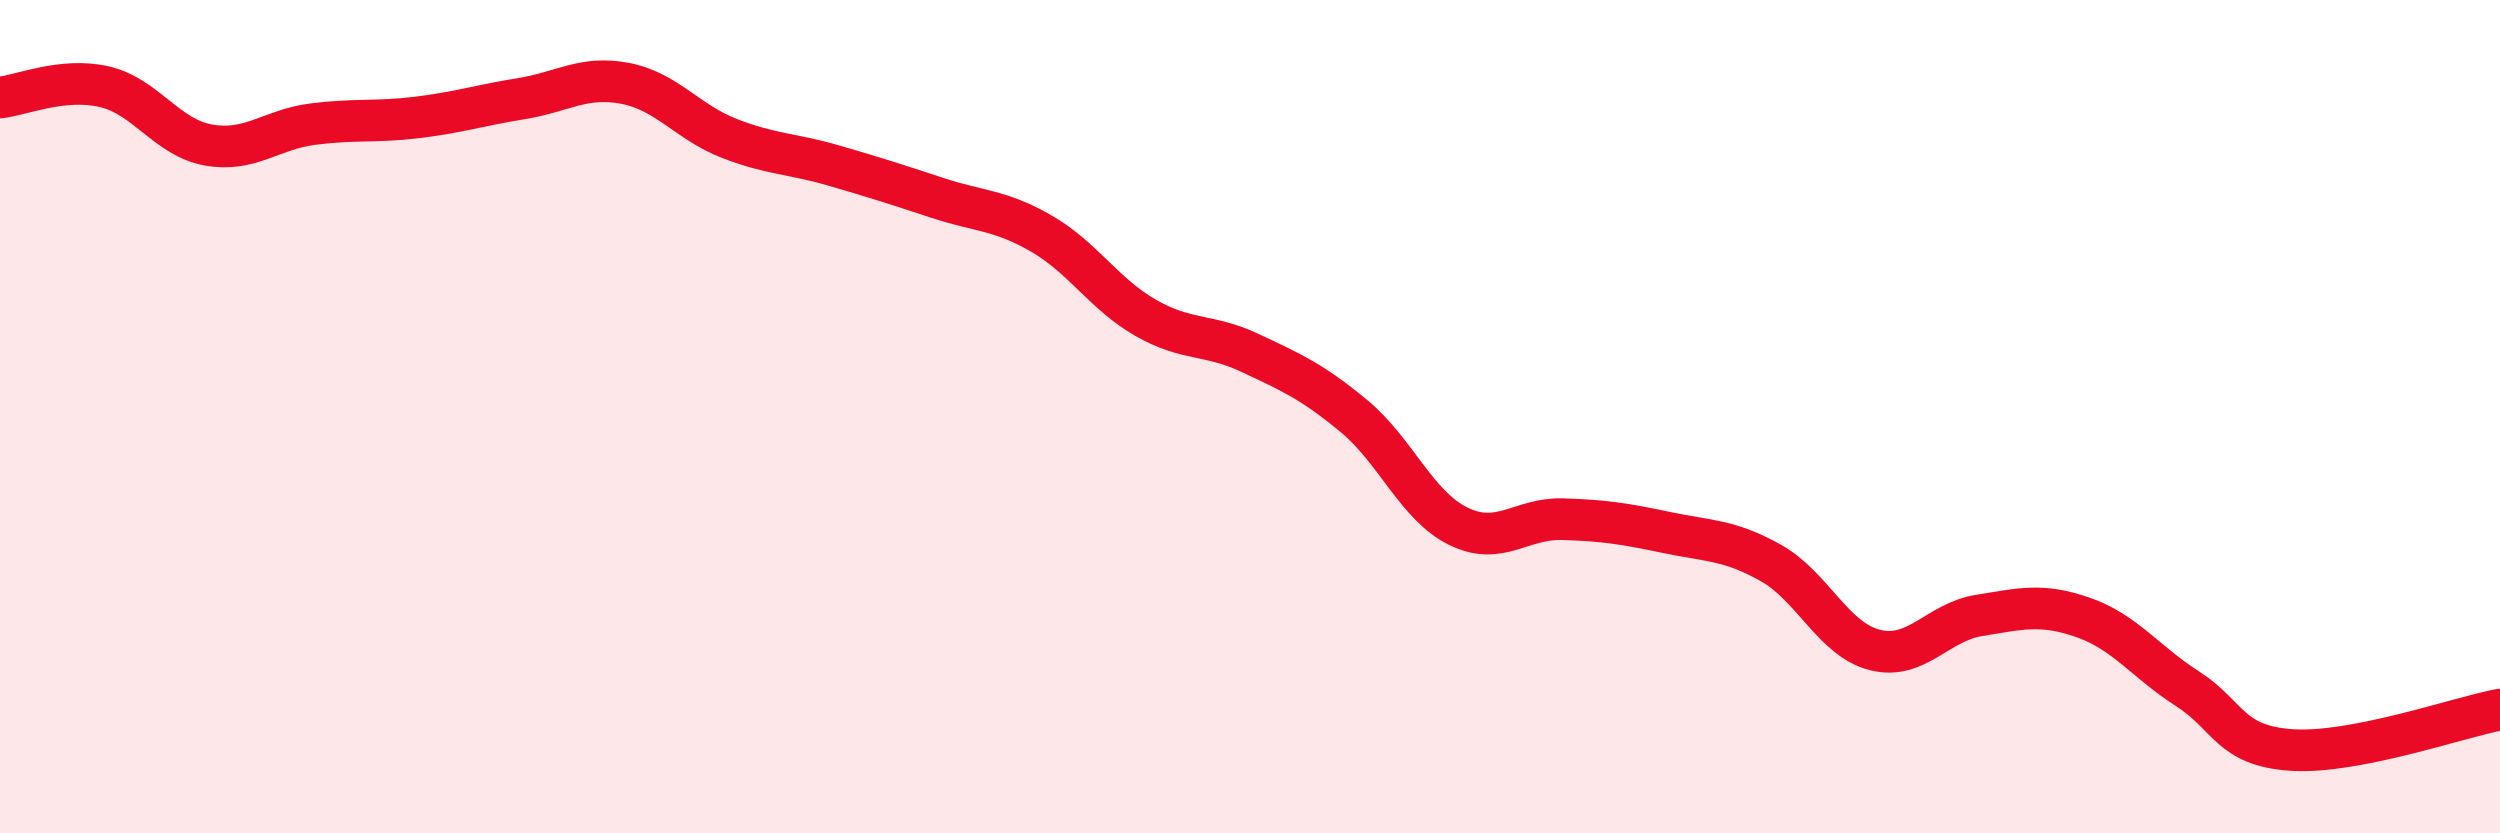 
    <svg width="60" height="20" viewBox="0 0 60 20" xmlns="http://www.w3.org/2000/svg">
      <path
        d="M 0,2.34 C 0.5,2.29 1.5,1.85 2.5,2.08 C 3.5,2.31 4,3.3 5,3.48 C 6,3.66 6.5,3.11 7.5,2.98 C 8.5,2.85 9,2.94 10,2.82 C 11,2.7 11.5,2.53 12.5,2.37 C 13.5,2.21 14,1.81 15,2 C 16,2.19 16.5,2.93 17.5,3.32 C 18.5,3.71 19,3.68 20,3.97 C 21,4.26 21.5,4.42 22.5,4.75 C 23.5,5.08 24,5.03 25,5.61 C 26,6.19 26.5,7.06 27.5,7.63 C 28.5,8.2 29,8 30,8.47 C 31,8.94 31.5,9.16 32.5,9.99 C 33.5,10.82 34,12.14 35,12.63 C 36,13.12 36.5,12.43 37.5,12.46 C 38.5,12.49 39,12.57 40,12.78 C 41,12.99 41.5,12.95 42.5,13.51 C 43.5,14.07 44,15.35 45,15.6 C 46,15.85 46.5,14.93 47.5,14.77 C 48.5,14.61 49,14.47 50,14.82 C 51,15.17 51.5,15.89 52.5,16.53 C 53.5,17.17 53.5,17.9 55,18 C 56.5,18.1 59,17.22 60,17.03L60 20L0 20Z"
        fill="#EB0A25"
        opacity="0.1"
        stroke-linecap="round"
        stroke-linejoin="round"
      />
      <path
        d="M 0,2.34 C 0.5,2.29 1.5,1.85 2.5,2.08 C 3.5,2.31 4,3.3 5,3.48 C 6,3.66 6.5,3.11 7.5,2.98 C 8.5,2.85 9,2.94 10,2.82 C 11,2.7 11.5,2.53 12.5,2.37 C 13.5,2.21 14,1.81 15,2 C 16,2.19 16.5,2.93 17.5,3.32 C 18.5,3.71 19,3.68 20,3.97 C 21,4.26 21.5,4.42 22.5,4.75 C 23.5,5.08 24,5.03 25,5.61 C 26,6.19 26.5,7.06 27.5,7.63 C 28.5,8.2 29,8 30,8.47 C 31,8.94 31.5,9.16 32.5,9.99 C 33.5,10.82 34,12.14 35,12.63 C 36,13.12 36.5,12.43 37.5,12.46 C 38.5,12.49 39,12.57 40,12.78 C 41,12.99 41.5,12.95 42.5,13.51 C 43.5,14.07 44,15.35 45,15.6 C 46,15.85 46.5,14.93 47.5,14.77 C 48.5,14.61 49,14.47 50,14.82 C 51,15.17 51.5,15.89 52.5,16.53 C 53.5,17.17 53.5,17.9 55,18 C 56.5,18.1 59,17.22 60,17.03"
        stroke="#EB0A25"
        stroke-width="1"
        fill="none"
        stroke-linecap="round"
        stroke-linejoin="round"
      />
    </svg>
  